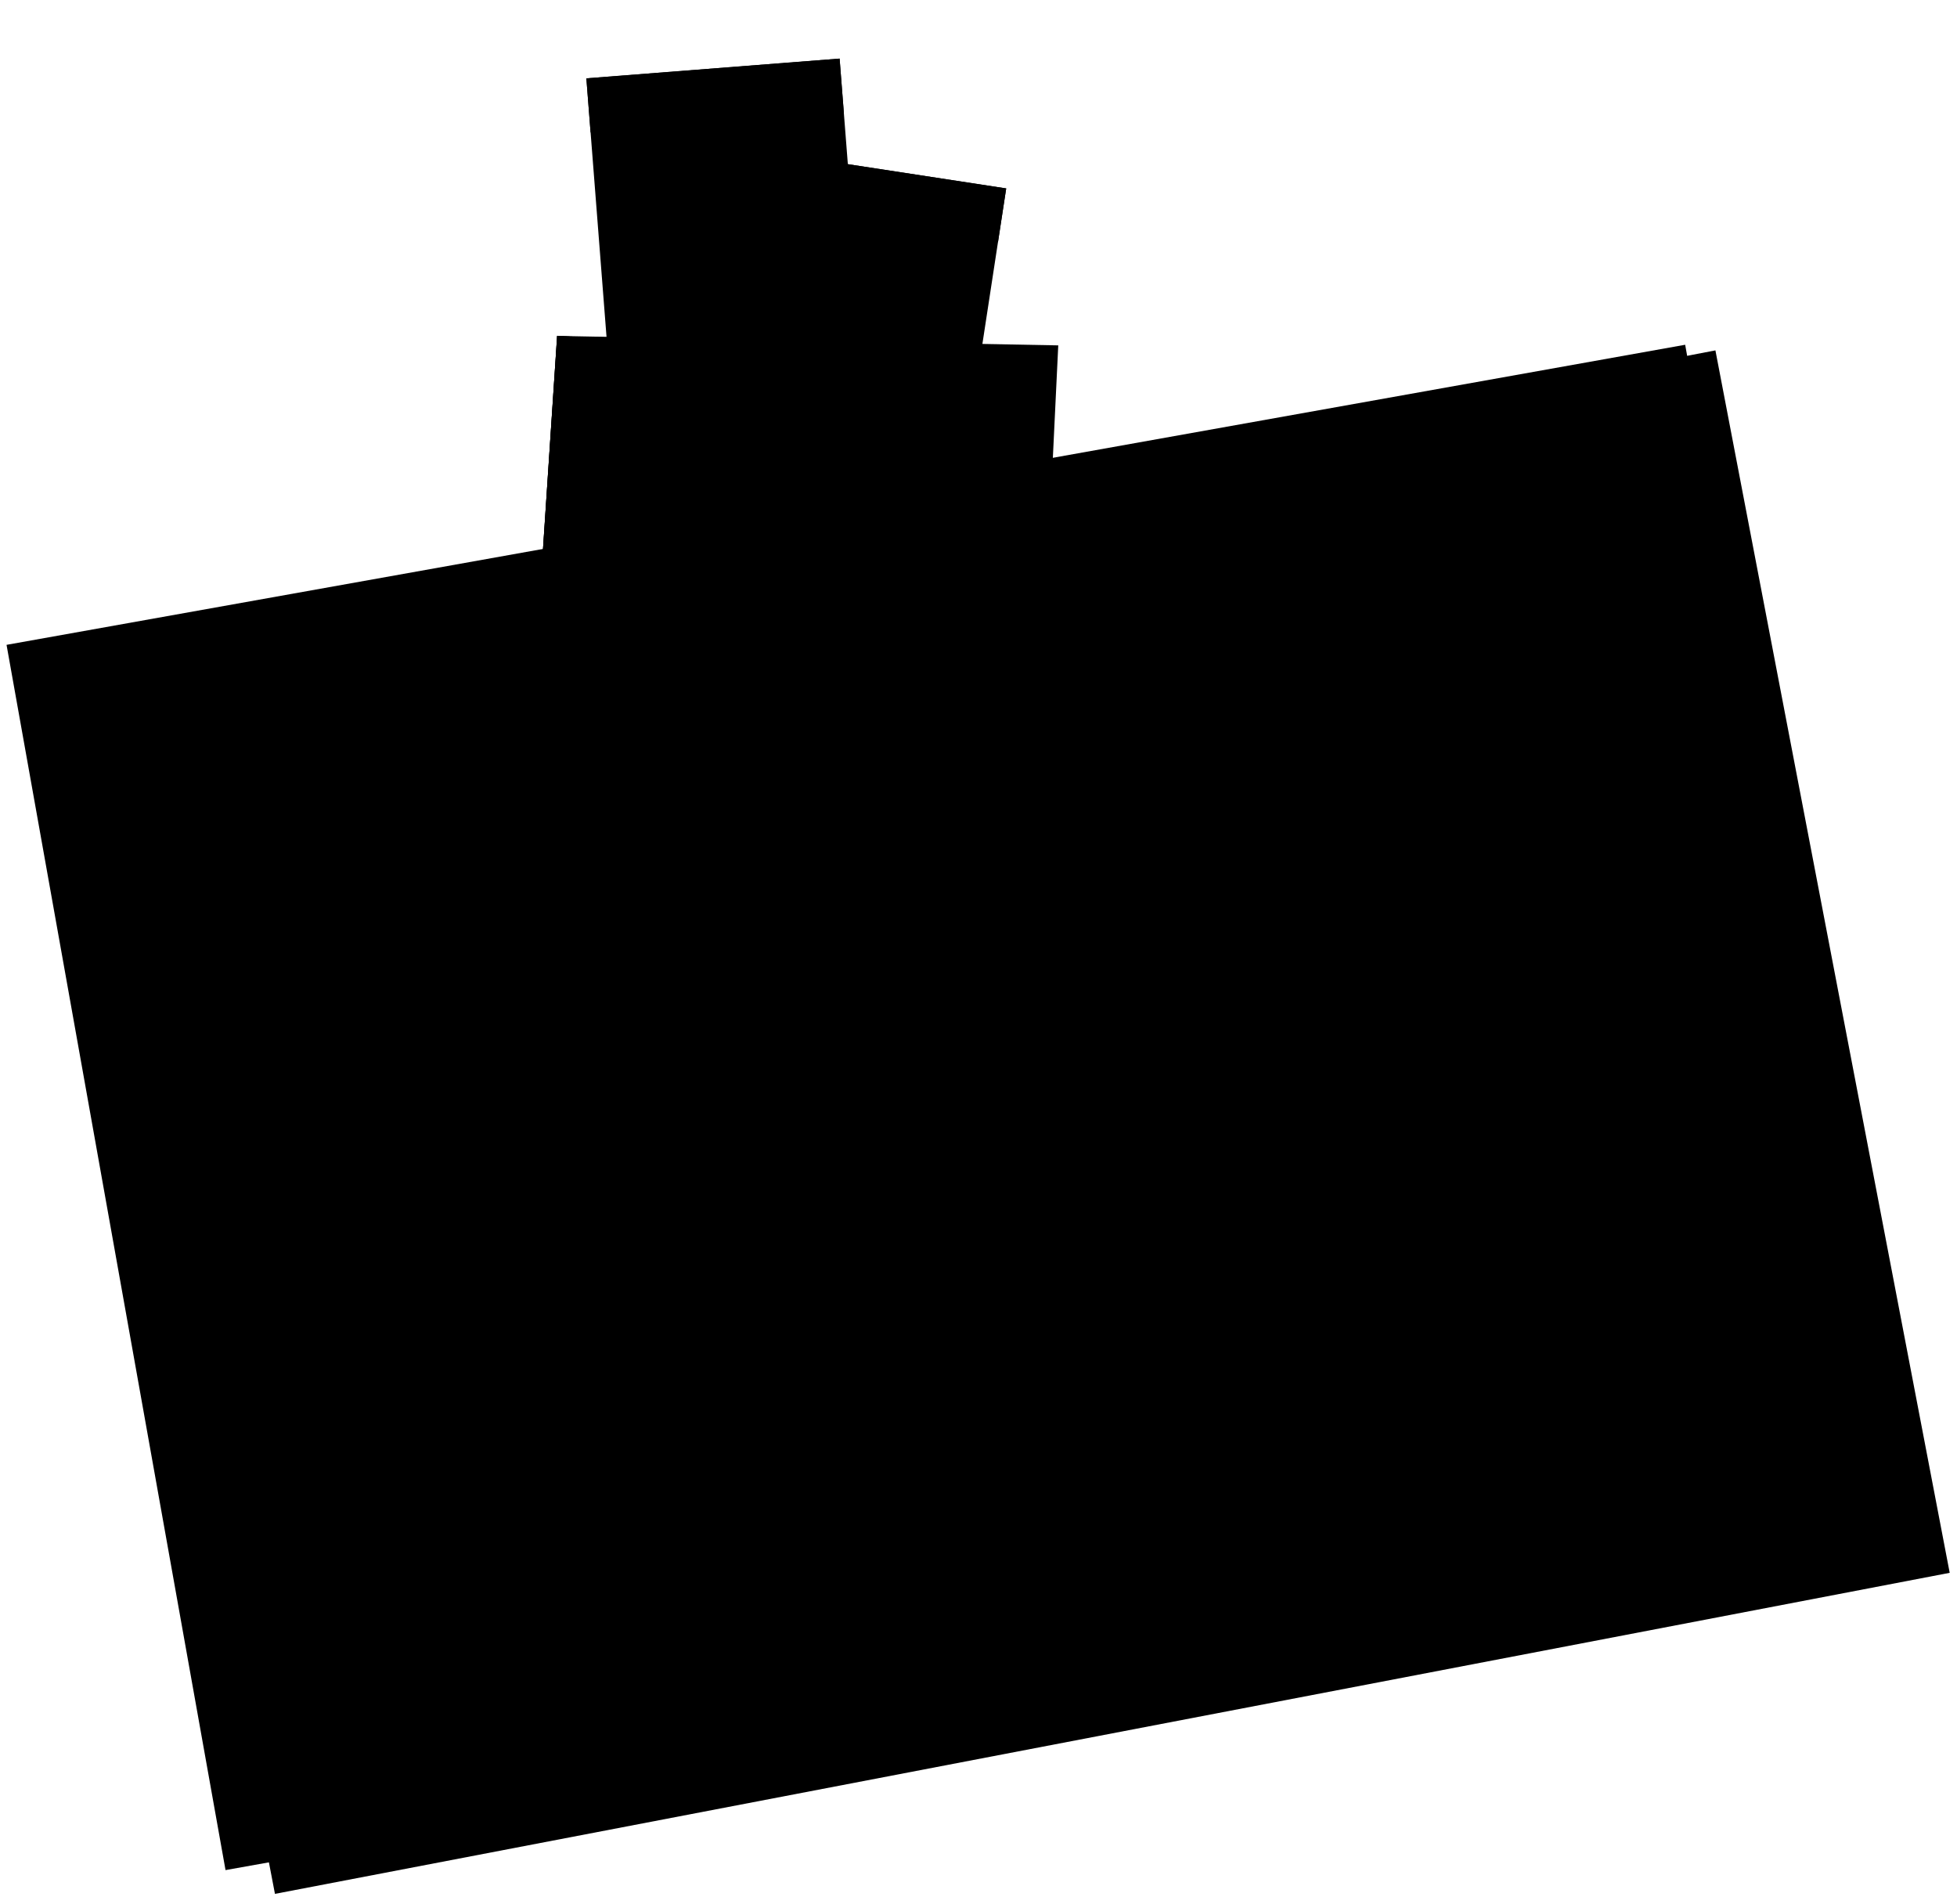 <svg width="294" height="286" viewBox="0 0 294 286" fill="none" xmlns="http://www.w3.org/2000/svg">
<g clip-path="url(#clip0_4509_10977)">
<path d="M257.707 52.633L6.11 100.858L41.306 284.481L292.903 236.255L257.707 52.633Z" fill="#282828" style="fill:#282828;fill:color(display-p3 0.157 0.157 0.157);fill-opacity:1;"/>
<path d="M253.163 51.787L0.983 96.863L33.881 280.911L286.061 235.835L253.163 51.787Z" fill="#FCFCFC" style="fill:#FCFCFC;fill:color(display-p3 0.988 0.988 0.988);fill-opacity:1;"/>
<path d="M244.801 63.788L12.984 105.225L42.243 268.909L274.059 227.473L244.801 63.788Z" fill="#E7E3DE" style="fill:#E7E3DE;fill:color(display-p3 0.906 0.89 0.871);fill-opacity:1;"/>
<path d="M92.097 91.084L144.39 250.651L160.031 247.855L107.386 88.351L92.097 91.084Z" fill="#FCFCFC" style="fill:#FCFCFC;fill:color(display-p3 0.988 0.988 0.988);fill-opacity:1;"/>
<path d="M33.26 218.658L201.457 151.293L195.912 72.527L210.793 69.867L218.592 160.16L35.873 233.273L33.26 218.658Z" fill="#FCFCFC" style="fill:#FCFCFC;fill:color(display-p3 0.988 0.988 0.988);fill-opacity:1;"/>
<path d="M204.266 239.948L265.729 180.871L268.529 196.536L228.303 235.651L204.266 239.948Z" fill="#FCFCFC" style="fill:#FCFCFC;fill:color(display-p3 0.988 0.988 0.988);fill-opacity:1;"/>
<path d="M38.486 100.667L92.29 259.964L42.243 268.909L12.984 105.225L38.486 100.667Z" fill="#CBE4EB" style="fill:#CBE4EB;fill:color(display-p3 0.797 0.896 0.923);fill-opacity:1;"/>
<path d="M38.486 100.667L92.29 259.964L79.758 262.204L26.479 102.813L38.486 100.667Z" fill="#5B67AF" style="fill:#5B67AF;fill:color(display-p3 0.357 0.404 0.686);fill-opacity:1;"/>
<path d="M58.829 145.113L87.555 135.217L93.394 151.244L107.071 146.73L117.359 180.187L76.418 195.313L58.829 145.113Z" fill="#70D9B5" style="fill:#70D9B5;fill:color(display-p3 0.438 0.852 0.708);fill-opacity:1;"/>
<path d="M42.817 99.893L57.617 138.33L97.814 123.063L86.114 92.153L42.817 99.893Z" fill="#00BE7C" style="fill:#00BE7C;fill:color(display-p3 0 0.745 0.486);fill-opacity:1;"/>
<path d="M85.983 220.881L123.529 206.742L131.027 229.204L93.64 241.286L85.983 220.881Z" fill="#70D9B5" style="fill:#70D9B5;fill:color(display-p3 0.438 0.852 0.708);fill-opacity:1;"/>
<path d="M100.381 258.517L95.798 247.213L133.424 234.022L139.432 251.537L100.381 258.517Z" fill="#00BE7C" style="fill:#00BE7C;fill:color(display-p3 0 0.745 0.486);fill-opacity:1;"/>
<path d="M116.291 86.76L143.521 166.345L177.694 152.963L164.301 111.178L192.217 104.572L188.864 73.787L116.291 86.76Z" fill="#5B67AF" style="fill:#5B67AF;fill:color(display-p3 0.357 0.404 0.686);fill-opacity:1;"/>
<path d="M169.708 113.574L182.05 150.972L195.791 145.687L192.526 107.071L169.708 113.574Z" fill="#00BE7C" style="fill:#00BE7C;fill:color(display-p3 0 0.745 0.486);fill-opacity:1;"/>
<path d="M222.283 67.813L227.149 161.37L263.303 167.298L244.801 63.788L222.283 67.813Z" fill="#70D9B5" style="fill:#70D9B5;fill:color(display-p3 0.438 0.852 0.708);fill-opacity:1;"/>
<path d="M228.304 235.651L268.529 196.536L274.059 227.473L228.304 235.651Z" fill="#00BE7C" style="fill:#00BE7C;fill:color(display-p3 0 0.745 0.486);fill-opacity:1;"/>
<path d="M154.248 193.799L170.635 245.959L193.536 241.866L222.314 212.677L204.445 173.753L154.248 193.799Z" fill="#70D9B5" style="fill:#70D9B5;fill:color(display-p3 0.438 0.852 0.708);fill-opacity:1;"/>
<path d="M209.565 171.513L224.068 164.476L260.364 175.365L227.921 208.644L209.565 171.513Z" fill="#70D9B5" style="fill:#70D9B5;fill:color(display-p3 0.438 0.852 0.708);fill-opacity:1;"/>
<path d="M154.634 142.388L77.734 140.411L83.696 50.458L158.982 51.88L154.634 142.388Z" fill="#282828" style="fill:#282828;fill:color(display-p3 0.157 0.157 0.157);fill-opacity:1;"/>
<path d="M83.696 50.458L155.251 53.691L150.625 143.303L77.734 140.411L83.696 50.458Z" fill="#FCFCFC" style="fill:#FCFCFC;fill:color(display-p3 0.988 0.988 0.988);fill-opacity:1;"/>
<path d="M126.136 8.806L88.091 11.773L94.398 92.666L132.443 89.7L126.136 8.806Z" fill="#FCFCFC" style="fill:#FCFCFC;fill:color(display-p3 0.988 0.988 0.988);fill-opacity:1;"/>
<path opacity="0.15" d="M144.884 30.168L107.163 24.395L94.887 104.6L132.608 110.373L144.884 30.168Z" fill="#112120" style="fill:#112120;fill:color(display-p3 0.067 0.129 0.126);fill-opacity:1;"/>
<path d="M126.132 8.798L88.088 11.764L88.722 19.9L126.767 16.934L126.132 8.798Z" fill="#FF5F1B" style="fill:#FF5F1B;fill:color(display-p3 1 0.372 0.106);fill-opacity:1;"/>
<path d="M151.16 28.306L113.439 22.532L101.164 102.737L138.884 108.511L151.16 28.306Z" fill="#FCFCFC" style="fill:#FCFCFC;fill:color(display-p3 0.988 0.988 0.988);fill-opacity:1;"/>
<path d="M151.163 28.299L113.442 22.525L112.208 30.591L149.929 36.365L151.163 28.299Z" fill="#FF5F1B" style="fill:#FF5F1B;fill:color(display-p3 1 0.372 0.106);fill-opacity:1;"/>
<path d="M151.937 54.961L83.706 50.438L77.743 140.394L145.974 144.917L151.937 54.961Z" fill="#282828" style="fill:#282828;fill:color(display-p3 0.157 0.157 0.157);fill-opacity:1;"/>
</g>
<defs>
<clipPath id="clip0_4509_10977">
<rect width="292.8" height="285.316" fill="white" style="fill:white;fill-opacity:1;" transform="translate(0.78 0.34)"/>
</clipPath>
</defs>
</svg>
